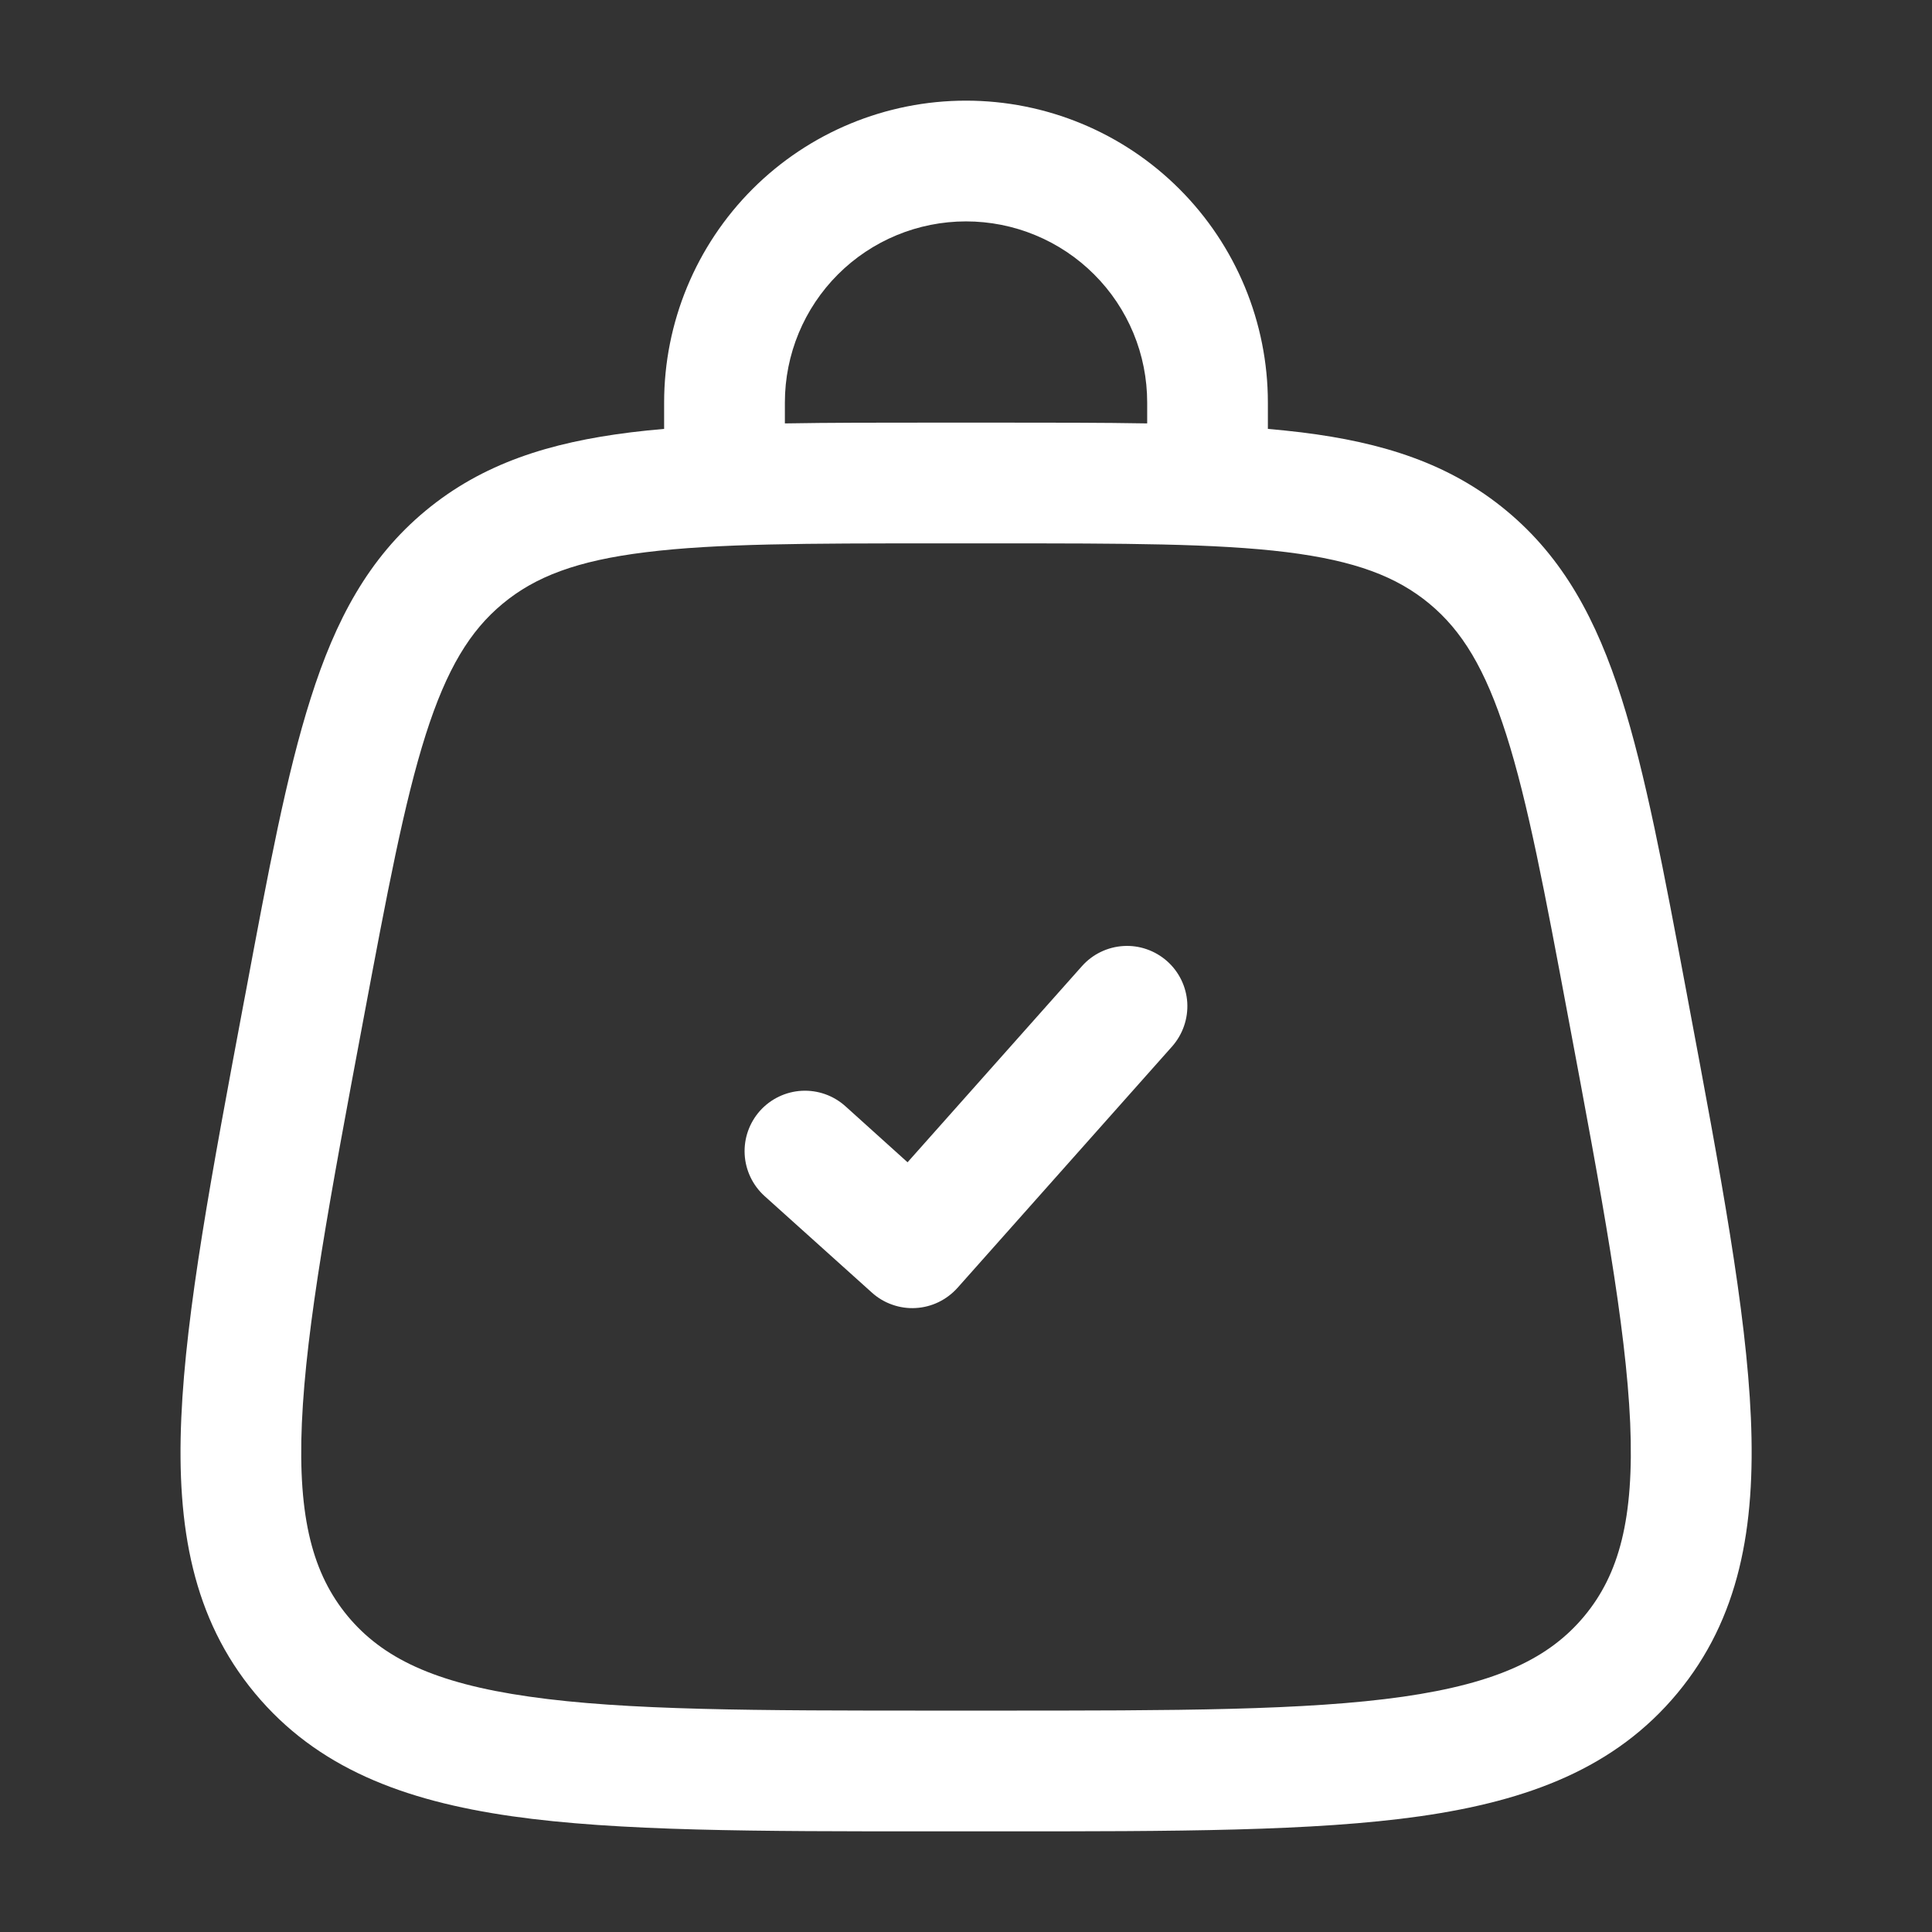 <svg width="32" height="32" viewBox="0 0 32 32" fill="none" xmlns="http://www.w3.org/2000/svg">
<rect x="0" y="0" width="32" height="32" fill="#333333" stroke="none"/>
<path fill-rule="evenodd" clip-rule="evenodd" d="M16 3.667C15.204 3.667 14.441 3.983 13.879 4.545C13.316 5.108 13 5.871 13 6.667V7.013C13.743 7 14.557 7 15.453 7H16.548C17.441 7 18.257 7 19.001 7.013V6.667C19.001 6.273 18.924 5.882 18.773 5.518C18.622 5.154 18.401 4.823 18.122 4.545C17.843 4.266 17.512 4.045 17.148 3.895C16.784 3.744 16.394 3.667 16 3.667ZM21 7.104V6.667C21 5.341 20.473 4.069 19.535 3.131C18.598 2.193 17.326 1.667 16 1.667C14.674 1.667 13.402 2.193 12.464 3.131C11.527 4.069 11 5.341 11 6.667V7.104C10.81 7.12 10.626 7.139 10.448 7.161C9.101 7.328 7.992 7.677 7.048 8.46C6.104 9.243 5.557 10.269 5.147 11.563C4.747 12.816 4.445 14.425 4.067 16.451L4.039 16.597C3.503 19.455 3.081 21.707 3.003 23.481C2.923 25.301 3.195 26.808 4.221 28.044C5.248 29.281 6.679 29.825 8.481 30.083C10.241 30.333 12.531 30.333 15.439 30.333H16.565C19.472 30.333 21.763 30.333 23.521 30.083C25.324 29.825 26.756 29.281 27.783 28.044C28.809 26.807 29.079 25.301 29 23.481C28.923 21.707 28.5 19.455 27.964 16.597L27.937 16.451C27.557 14.425 27.255 12.815 26.857 11.563C26.444 10.269 25.897 9.243 24.953 8.46C24.011 7.677 22.9 7.327 21.553 7.161C21.37 7.139 21.186 7.12 21.001 7.104M10.693 9.147C9.553 9.287 8.864 9.552 8.325 10C7.788 10.445 7.4 11.073 7.051 12.169C6.695 13.289 6.413 14.78 6.019 16.885C5.464 19.841 5.071 21.952 5 23.569C4.931 25.156 5.187 26.076 5.759 26.768C6.332 27.457 7.189 27.877 8.763 28.101C10.363 28.331 12.512 28.333 15.52 28.333H16.48C19.489 28.333 21.636 28.331 23.237 28.103C24.811 27.877 25.668 27.457 26.241 26.768C26.815 26.077 27.069 25.157 27.001 23.568C26.929 21.953 26.536 19.841 25.981 16.885C25.587 14.779 25.307 13.291 24.949 12.169C24.6 11.073 24.213 10.445 23.675 9.999C23.136 9.552 22.448 9.287 21.307 9.145C20.139 9.001 18.623 9 16.48 9H15.52C13.377 9 11.861 9.001 10.693 9.147ZM19.331 15.92C19.529 16.096 19.649 16.343 19.665 16.608C19.68 16.872 19.59 17.132 19.415 17.331L15.859 21.331C15.771 21.429 15.665 21.509 15.546 21.567C15.428 21.624 15.299 21.658 15.167 21.665C15.036 21.673 14.904 21.654 14.78 21.61C14.655 21.567 14.541 21.499 14.443 21.411L12.664 19.811C12.467 19.633 12.348 19.384 12.334 19.119C12.32 18.854 12.412 18.595 12.589 18.397C12.767 18.2 13.015 18.081 13.28 18.067C13.546 18.053 13.805 18.145 14.003 18.323L15.032 19.251L17.92 16.003C18.096 15.805 18.343 15.685 18.608 15.669C18.872 15.653 19.132 15.744 19.331 15.92Z" fill="white"/>
</svg>
